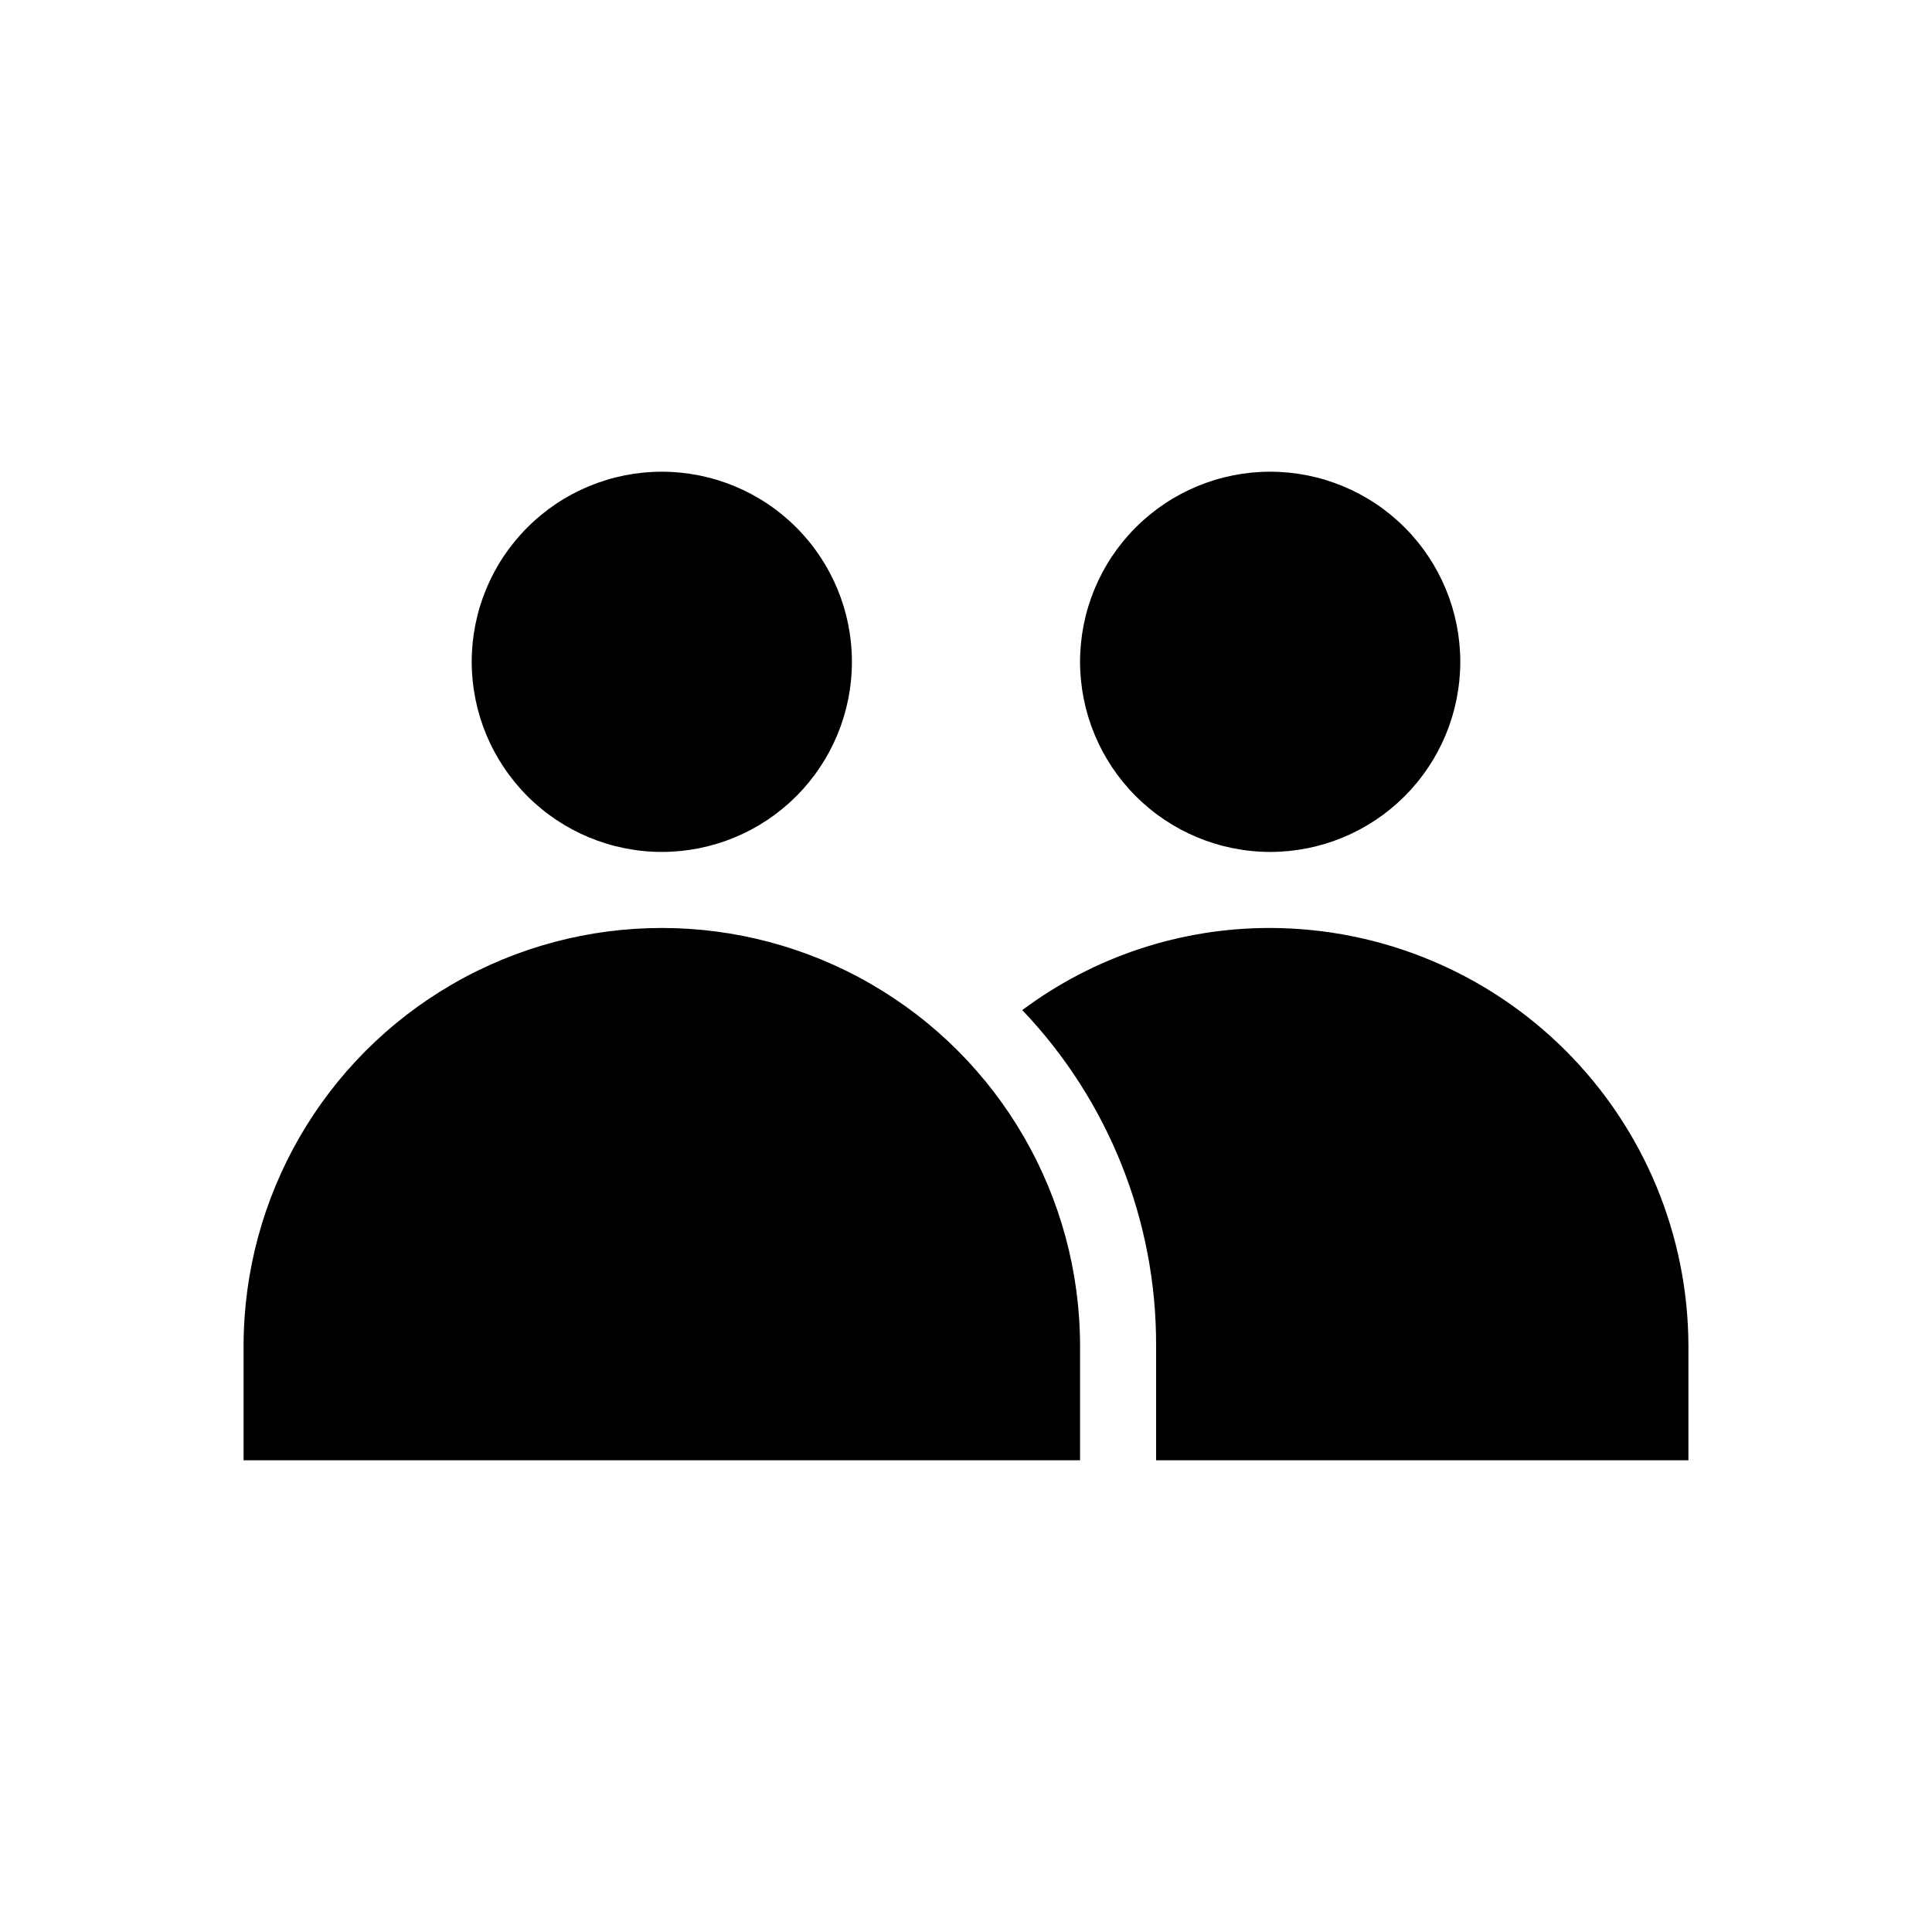 <?xml version="1.0" encoding="UTF-8"?>
<!-- Uploaded to: ICON Repo, www.svgrepo.com, Generator: ICON Repo Mixer Tools -->
<svg fill="#000000" width="800px" height="800px" version="1.1" viewBox="144 144 512 512" xmlns="http://www.w3.org/2000/svg">
 <path d="m430.23 500.76v30.227h-221.68v-30.227c0-39.602 21.125-76.191 55.418-95.988 34.293-19.801 76.547-19.801 110.84 0 34.293 19.797 55.418 56.387 55.418 95.988zm-110.84-130.99c13.359 0 26.176-5.309 35.625-14.754 9.445-9.449 14.754-22.266 14.754-35.625 0-13.363-5.309-26.18-14.754-35.625-9.449-9.449-22.266-14.758-35.625-14.758-13.363 0-26.18 5.309-35.625 14.758-9.449 9.445-14.758 22.262-14.758 35.625 0.016 13.355 5.328 26.164 14.773 35.609s22.25 14.758 35.609 14.77zm161.22 20.152c-23.68-0.043-46.73 7.594-65.699 21.766 22.891 23.992 35.602 55.914 35.469 89.074v30.227h141.07v-30.227c-0.051-29.383-11.746-57.543-32.523-78.316-20.773-20.773-48.934-32.469-78.312-32.523zm0-20.152c13.359 0 26.176-5.309 35.625-14.754 9.445-9.449 14.754-22.266 14.754-35.625 0-13.363-5.309-26.18-14.754-35.625-9.449-9.449-22.266-14.758-35.625-14.758-13.363 0-26.18 5.309-35.625 14.758-9.449 9.445-14.758 22.262-14.758 35.625 0.016 13.355 5.328 26.164 14.773 35.609s22.25 14.758 35.609 14.77z"/>
</svg>